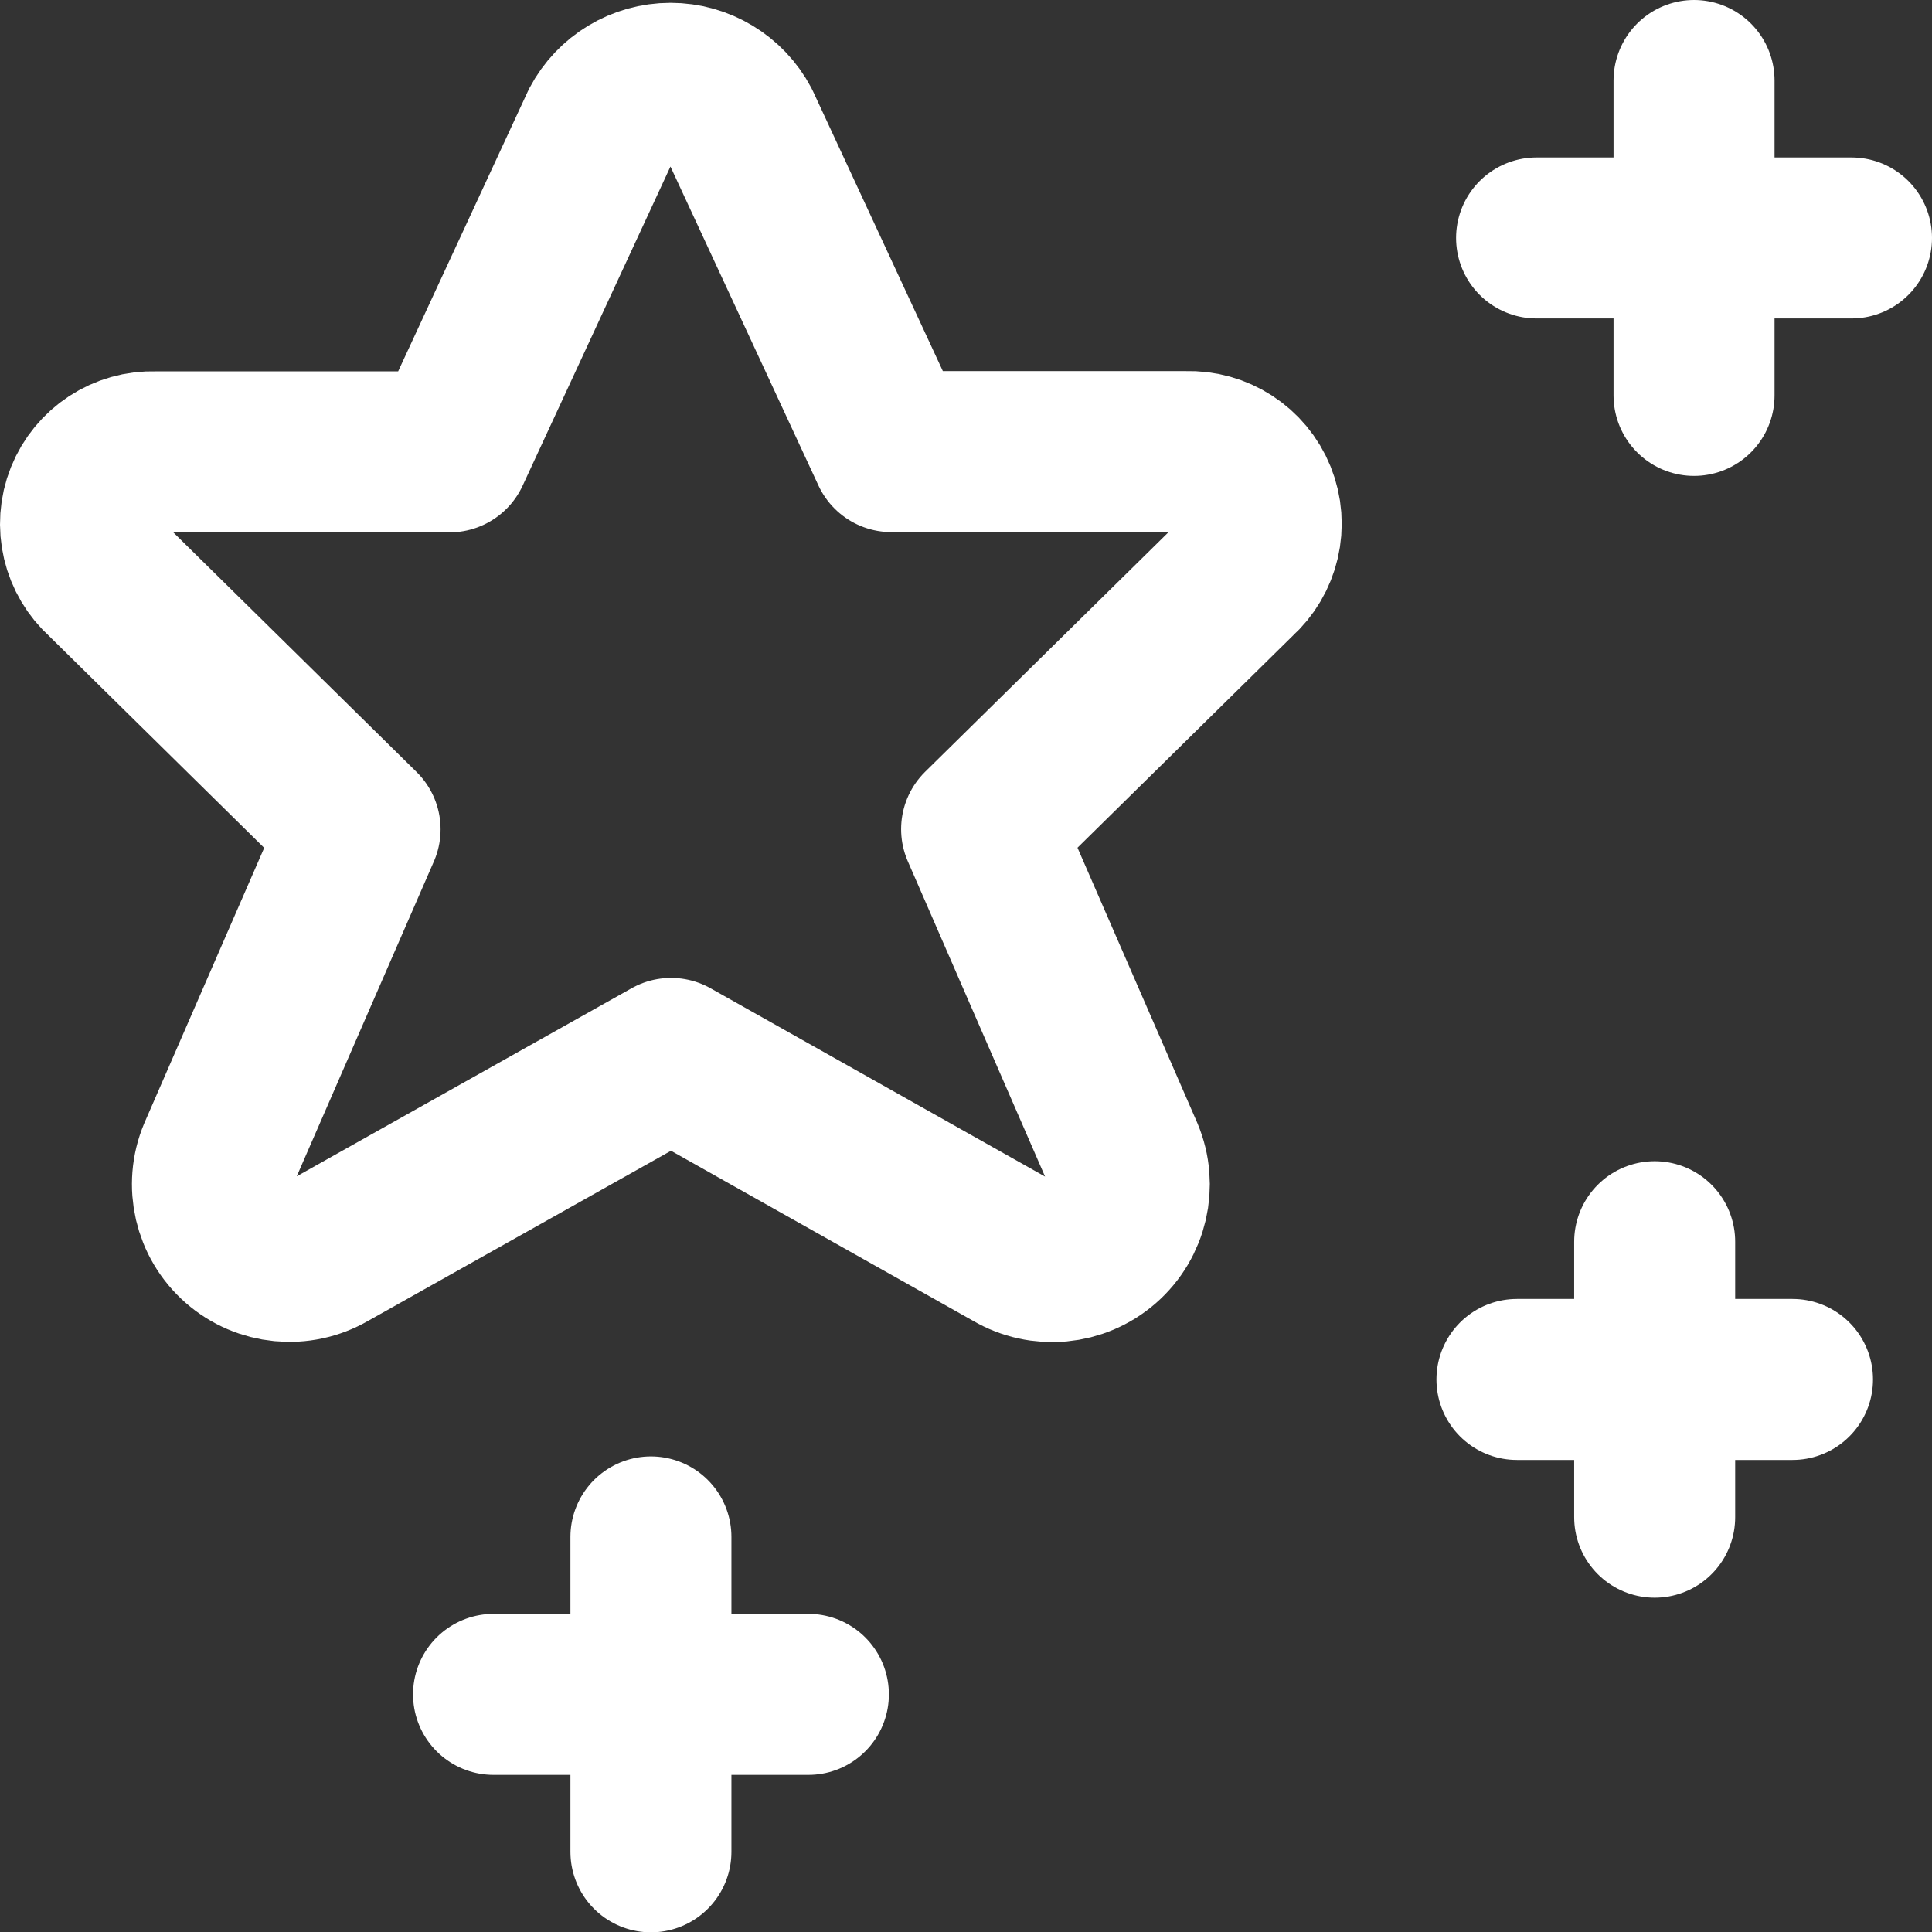 <?xml version="1.0" encoding="UTF-8"?>
<svg width="24px" height="24px" viewBox="0 0 24 24" version="1.1" xmlns="http://www.w3.org/2000/svg" xmlns:xlink="http://www.w3.org/1999/xlink">
    <rect x="0" y="0" width="24" height="24" fill="#333333" stroke="none"/>
    <g stroke="none" stroke-width="1" fill="none" fill-rule="evenodd" stroke-linecap="round" stroke-linejoin="round">
        <g transform="translate(1, 1)" stroke="#FFFFFF" stroke-width="2">
            <path d="M8.193,0.556 L10.074,4.61 L13.736,4.61 C14.114,4.596 14.461,4.82 14.602,5.17 C14.744,5.521 14.65,5.923 14.368,6.175 L11.194,9.3 L12.954,13.343 C13.114,13.724 13.012,14.163 12.701,14.435 C12.39,14.707 11.941,14.749 11.585,14.54 L7.336,12.148 L3.077,14.54 C2.721,14.746 2.274,14.703 1.965,14.432 C1.656,14.161 1.554,13.722 1.713,13.343 L3.473,9.302 L0.301,6.178 C0.019,5.927 -0.076,5.526 0.064,5.176 C0.204,4.826 0.548,4.6 0.925,4.613 L4.585,4.613 L6.464,0.556 C6.633,0.236 6.966,0.035 7.329,0.035 C7.691,0.035 8.024,0.236 8.193,0.556 Z" id="Path"></path>
            <line x1="19.555" y1="14.425" x2="19.555" y2="17.847" id="Path"></line>
            <line x1="17.844" y1="16.136" x2="21.267" y2="16.136" id="Path"></line>
            <line x1="7.086" y1="18.092" x2="7.086" y2="22.004" id="Path"></line>
            <line x1="5.131" y1="20.048" x2="9.042" y2="20.048" id="Path"></line>
            <line x1="20.044" y1="0" x2="20.044" y2="3.912" id="Path"></line>
            <line x1="18.088" y1="1.956" x2="22" y2="1.956" id="Path"></line>
        </g>
    </g>
</svg>
